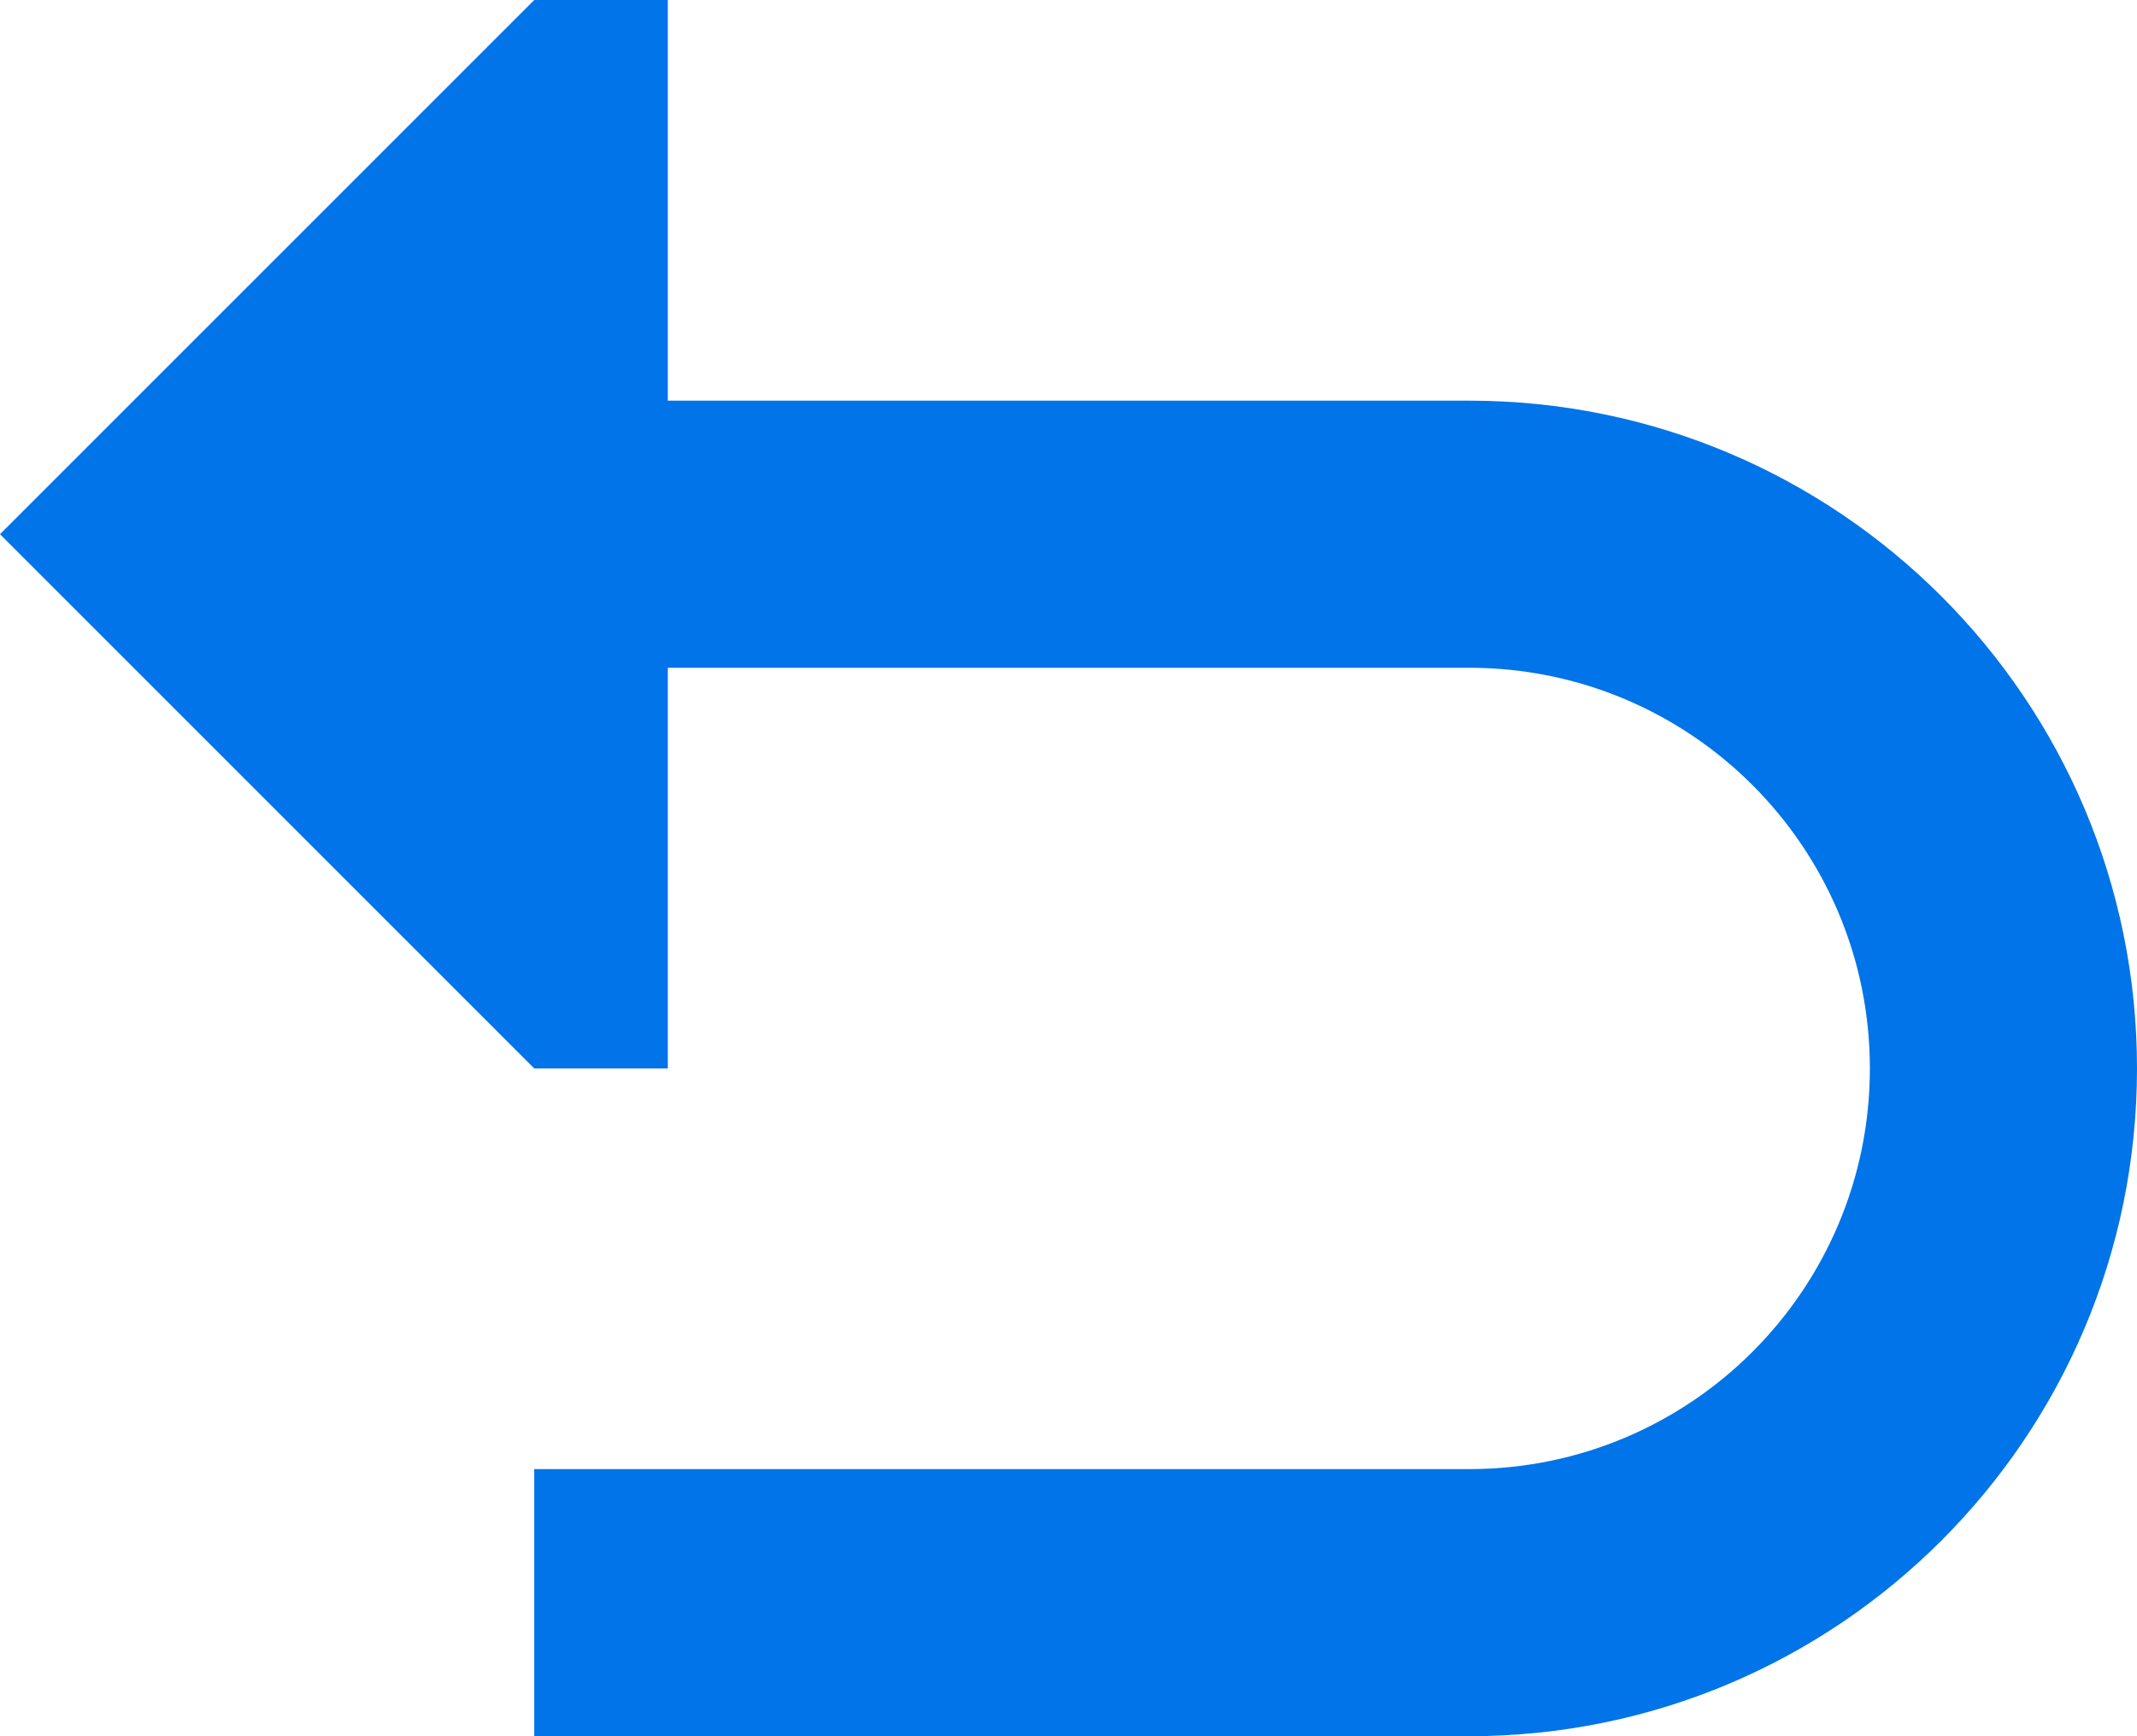 <svg width="16" height="13" viewBox="0 0 16 13" fill="none" xmlns="http://www.w3.org/2000/svg">
<path d="M5 0H4L0 4L4 8H5V5H11C12.657 5 14 6.343 14 8C14 9.657 12.657 11 11 11H4V13H11C13.761 13 16 10.761 16 8C16 5.239 13.761 3 11 3H5V0Z" fill="#0074E8"/>
</svg>
